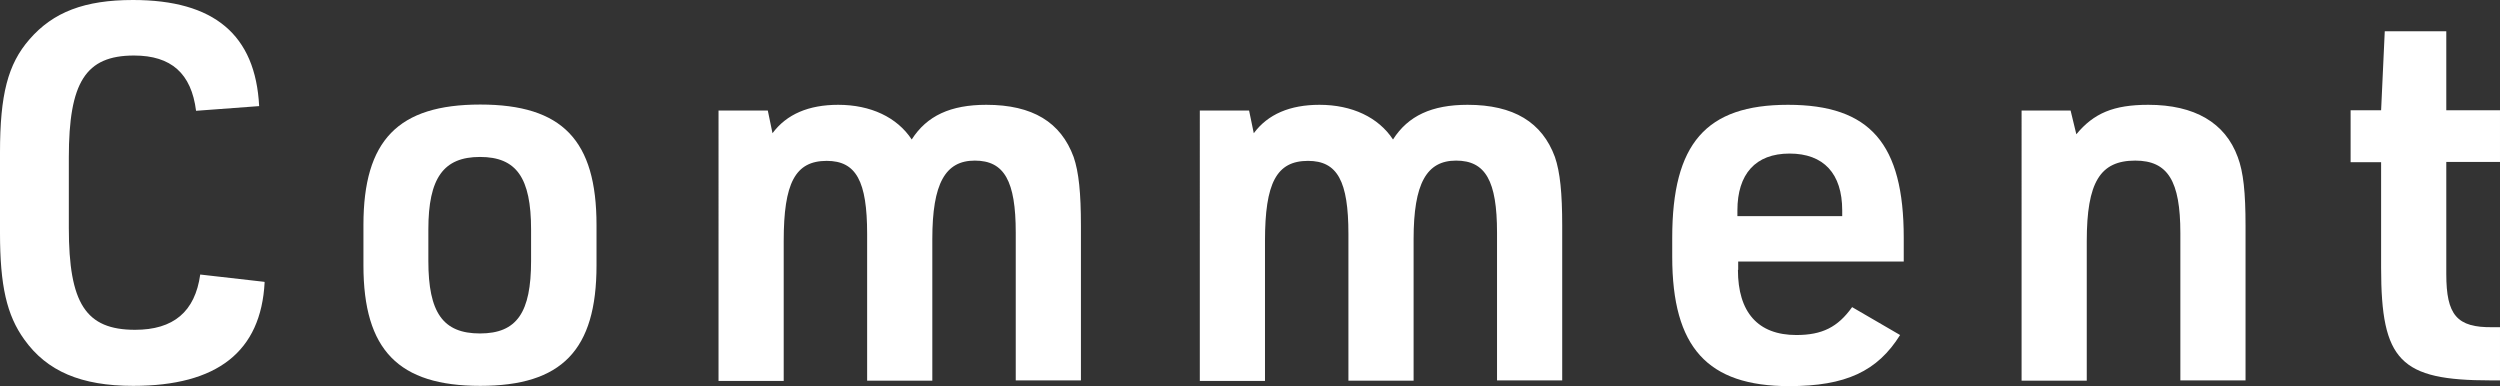 <?xml version="1.0" encoding="UTF-8"?>
<svg id="_レイヤー_2" data-name="レイヤー 2" xmlns="http://www.w3.org/2000/svg" viewBox="0 0 95.89 14.81">
  <rect x="0" y="0" width="95.89" height="14.81" fill="#333333" stroke="none"/>
  <defs>
    <style>
      .cls-1 {
        fill: #fff;
      }
    </style>
  </defs>
  <g id="_レイアウト" data-name="レイアウト">
    <g>
      <path class="cls-1" d="M10.15,10.83c-.14,2.66-1.82,3.97-5.04,3.97-2,0-3.31-.56-4.18-1.78-.67-.93-.93-2.06-.93-4.09v-3.07C0,3.63.3,2.46,1.13,1.51,2.04.46,3.25,0,5.1,0c3.11,0,4.7,1.33,4.84,4.07l-2.42.18c-.18-1.43-.95-2.12-2.38-2.12-1.86,0-2.5,1.03-2.5,3.91v2.7c0,2.9.65,3.91,2.54,3.91,1.47,0,2.3-.69,2.5-2.12l2.46.28Z"/>
      <path class="cls-1" d="M13.94,8.63c0-3.25,1.33-4.62,4.48-4.62s4.46,1.37,4.46,4.62v1.55c0,3.25-1.33,4.62-4.46,4.62s-4.48-1.37-4.48-4.62v-1.55ZM20.37,8.8c0-1.98-.56-2.78-1.96-2.78s-1.98.81-1.98,2.78v1.21c0,1.98.56,2.78,1.98,2.78s1.96-.81,1.96-2.78v-1.21Z"/>
      <path class="cls-1" d="M27.55,4.24h1.9l.18.87c.54-.73,1.39-1.09,2.52-1.09,1.25,0,2.26.48,2.82,1.33.58-.91,1.49-1.33,2.86-1.33,1.78,0,2.86.67,3.35,2,.2.58.28,1.39.28,2.64v5.93h-2.5v-5.67c0-1.98-.44-2.76-1.57-2.76s-1.63.87-1.63,3.01v5.43h-2.5v-5.63c0-2.02-.42-2.8-1.55-2.8-1.21,0-1.65.85-1.65,3.07v5.37h-2.5V4.24Z"/>
      <path class="cls-1" d="M46.01,4.24h1.9l.18.87c.54-.73,1.39-1.09,2.52-1.09,1.25,0,2.26.48,2.82,1.33.58-.91,1.49-1.33,2.86-1.33,1.77,0,2.86.67,3.35,2,.2.58.28,1.39.28,2.64v5.93h-2.5v-5.67c0-1.98-.44-2.76-1.57-2.76s-1.63.87-1.63,3.01v5.43h-2.5v-5.63c0-2.02-.42-2.8-1.55-2.8-1.21,0-1.65.85-1.65,3.07v5.37h-2.5V4.24Z"/>
      <path class="cls-1" d="M66.66,10.35c0,1.63.77,2.5,2.24,2.5.99,0,1.59-.3,2.14-1.07l1.84,1.07c-.87,1.39-2.08,1.96-4.26,1.96-3.13,0-4.48-1.49-4.48-4.96v-.73c0-3.61,1.29-5.1,4.44-5.1s4.44,1.49,4.44,5.1v.91h-6.35v.32ZM70.66,8.29v-.22c0-1.41-.71-2.18-2.02-2.18s-2,.79-2,2.18v.22h4.01Z"/>
      <path class="cls-1" d="M77.54,4.24h1.88l.22.91c.67-.81,1.43-1.13,2.76-1.13,1.78,0,2.95.69,3.43,2,.22.58.3,1.37.3,2.64v5.93h-2.5v-5.65c0-2-.48-2.78-1.73-2.78-1.35,0-1.86.83-1.86,3.09v5.35h-2.5V4.24Z"/>
      <path class="cls-1" d="M90.16,6.21v-1.98h1.17l.14-3.03h2.36v3.03h2.06v1.98h-2.06v4.3c0,1.57.4,2.06,1.78,2.04h.28v2.04h-.36c-3.47,0-4.2-.75-4.2-4.32v-4.05h-1.17Z"/>
    </g>
  </g>
</svg>